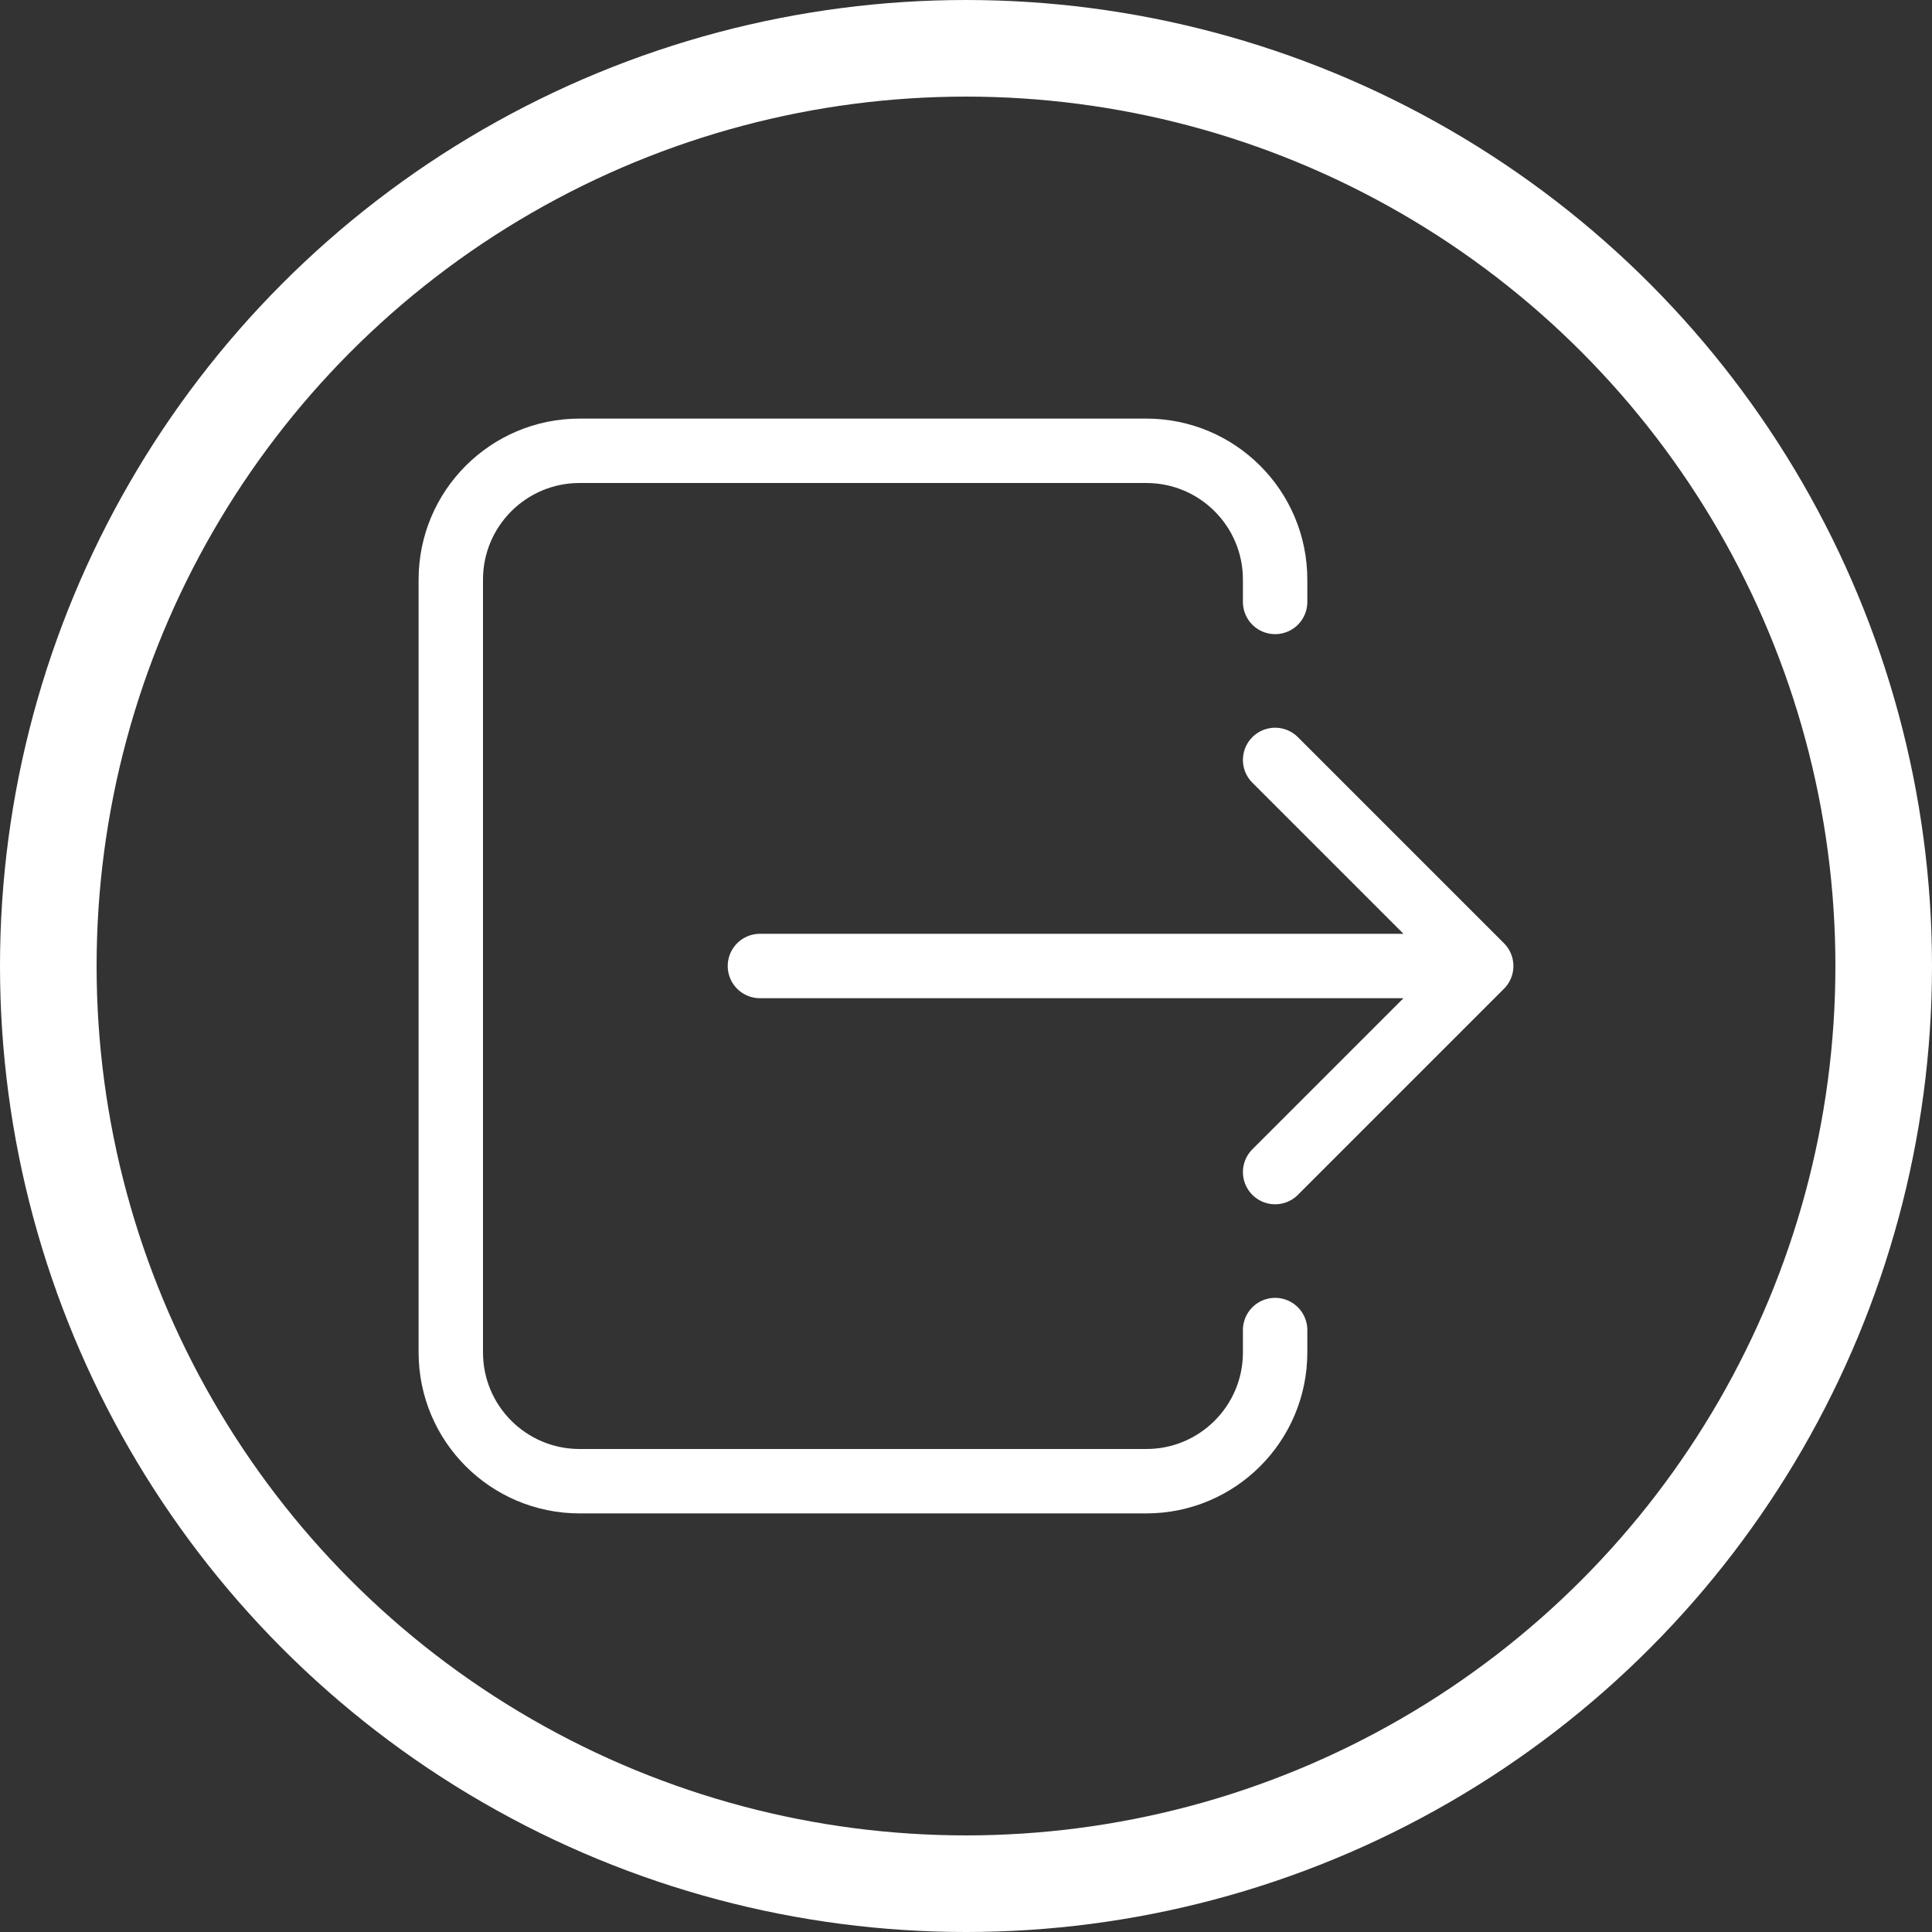 <svg width="30" height="30" viewBox="0 0 30 30" fill="none" xmlns="http://www.w3.org/2000/svg">
<rect x="0" y="0" width="30" height="30" fill="#333333" stroke="none"/>
<path d="M11.8 15L23 15M23 15L19.8 18.2M23 15L19.8 11.8" stroke="white" stroke-linecap="round" stroke-linejoin="round"/>
<path d="M19.8 9.347V9C19.8 7.895 18.905 7 17.8 7H9C7.895 7 7 7.895 7 9V21C7 22.105 7.895 23 9 23H17.8C18.905 23 19.8 22.105 19.8 21V20.653" stroke="white" stroke-linecap="round"/>
<circle cx="15" cy="15" r="14.25" stroke="white" stroke-width="1.5"/>
</svg>
